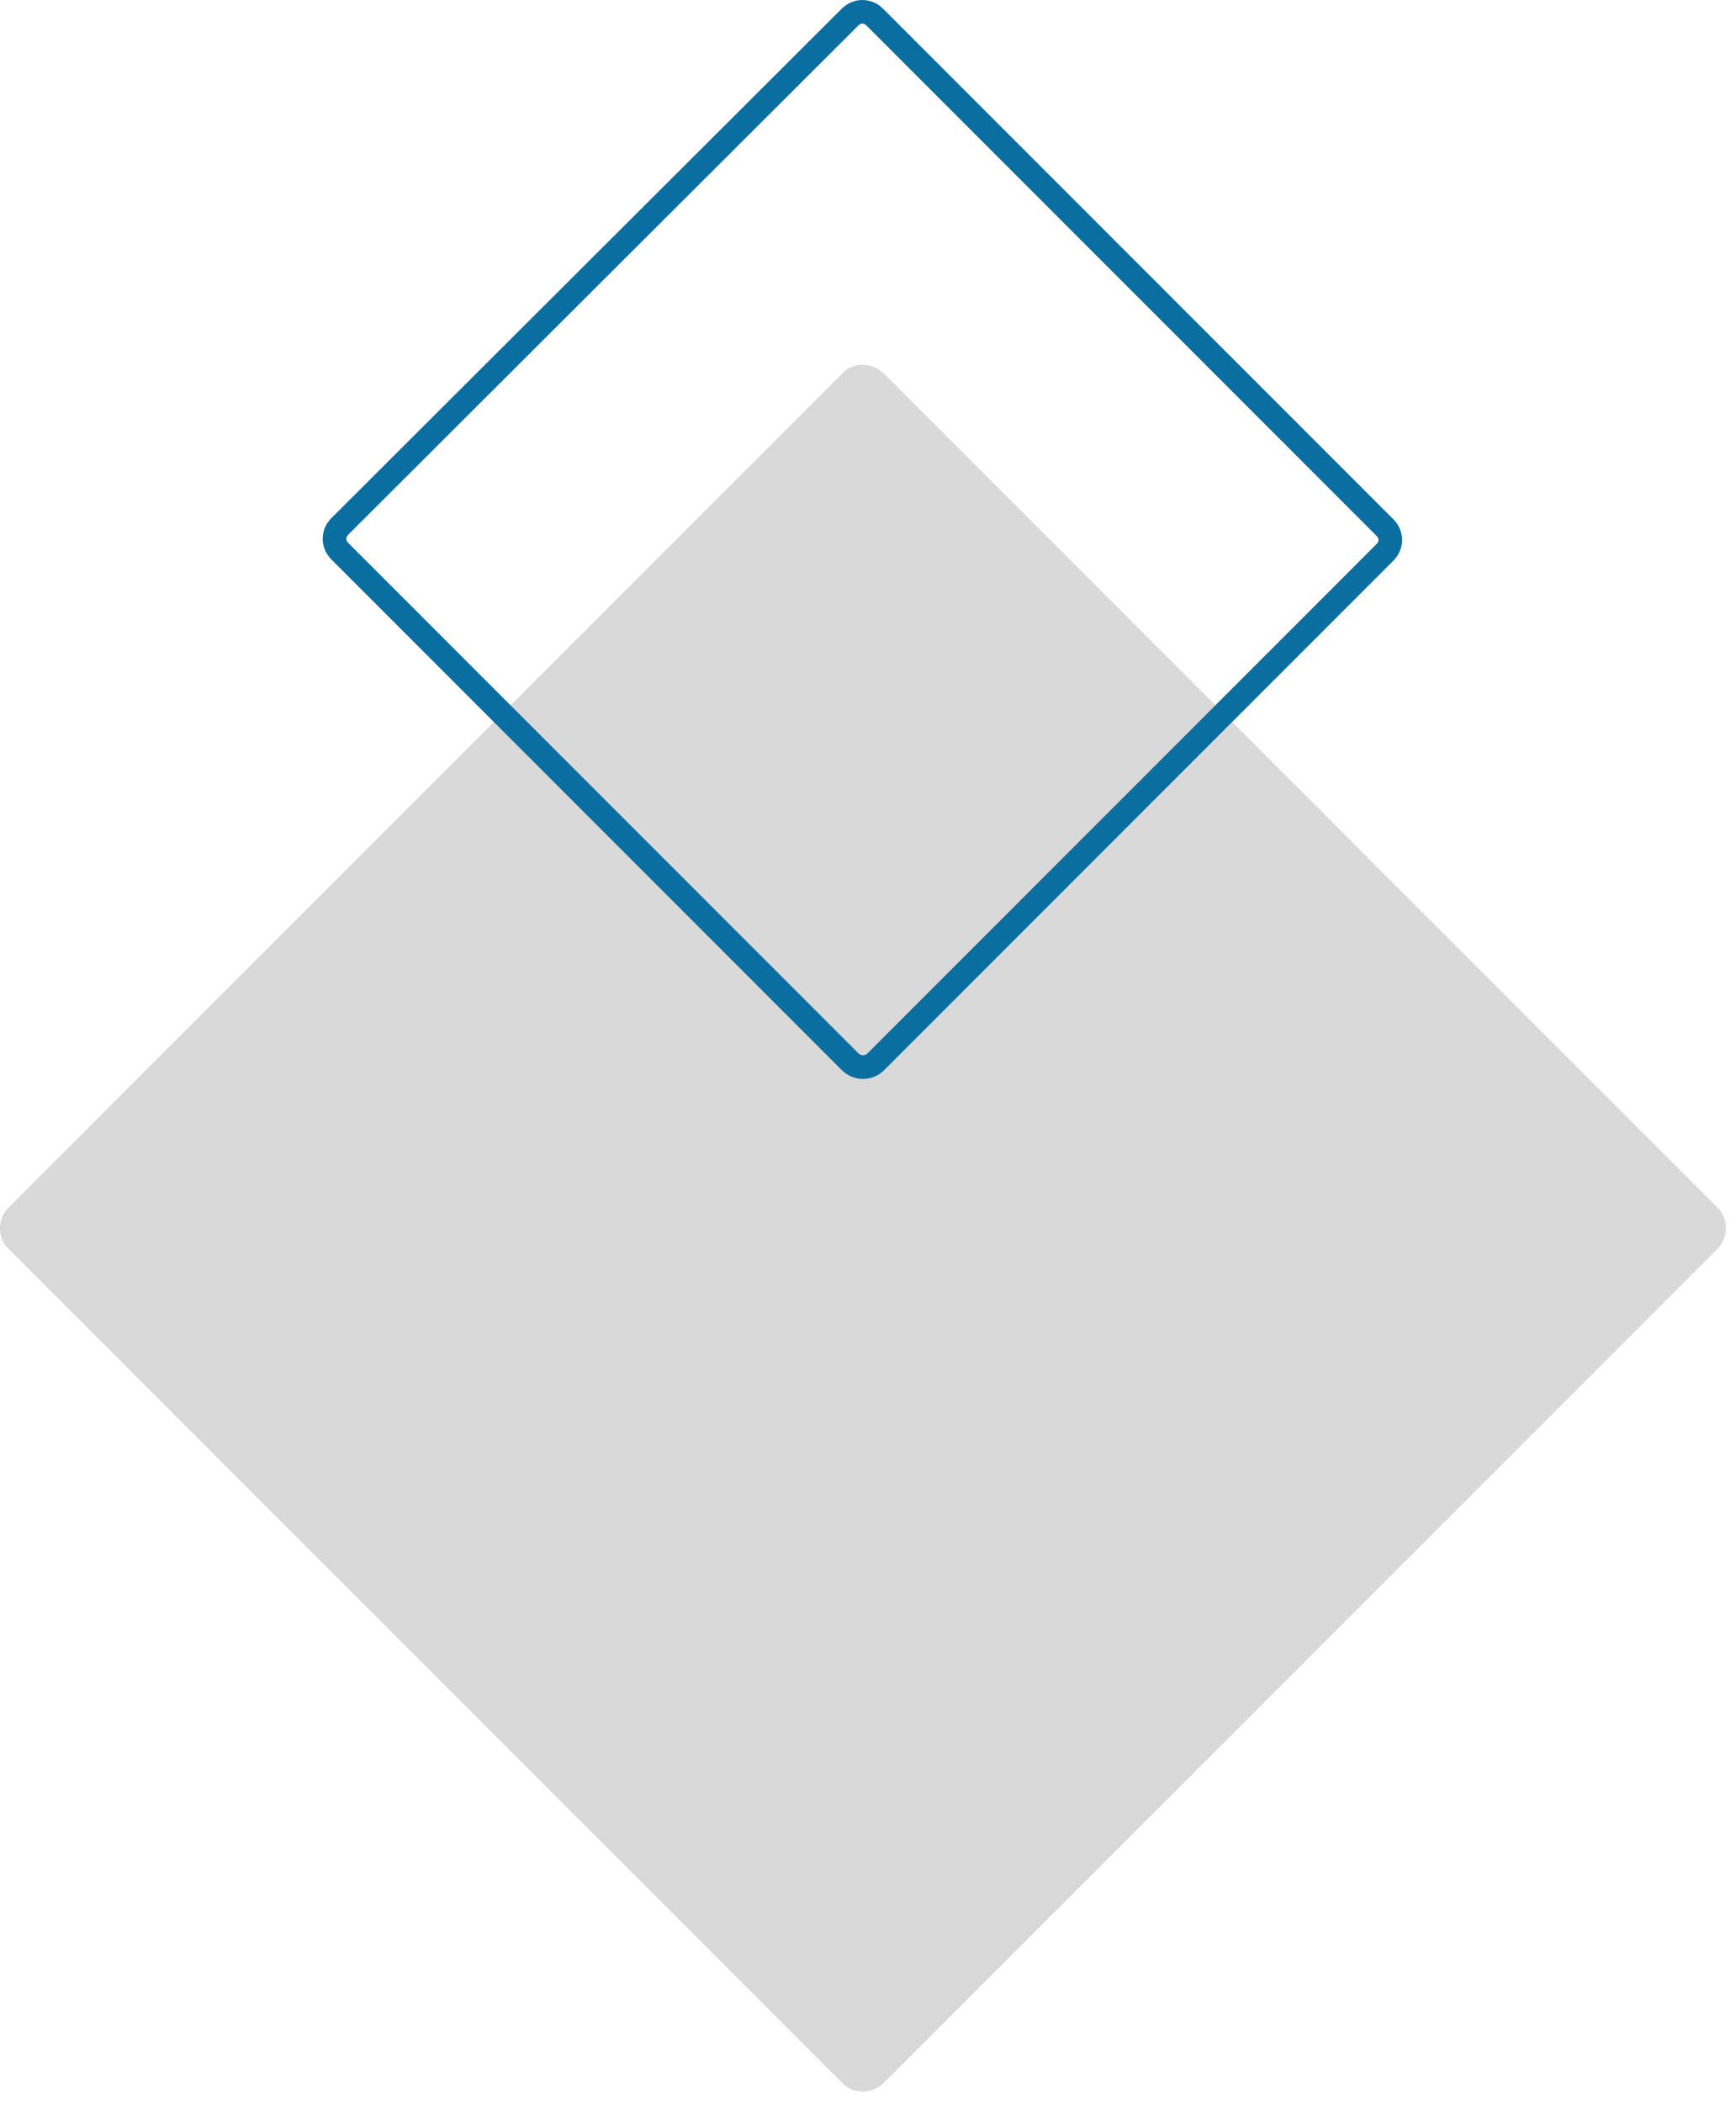 <svg xmlns="http://www.w3.org/2000/svg" width="147" height="178" viewBox="0 0 147 178" fill="none"><path d="M71.375 176.35L0.675 105.65C-0.225 104.75 -0.225 103.25 0.675 102.25L71.375 31.55C72.275 30.65 73.775 30.65 74.775 31.55L145.475 102.25C146.375 103.15 146.375 104.65 145.475 105.65L74.775 176.35C73.775 177.25 72.275 177.25 71.375 176.35Z" fill="#D9D9D9"></path><path d="M71.975 89.85L28.775 46.65C28.175 46.05 28.175 45.15 28.775 44.55L71.975 1.45C72.575 0.85 73.475 0.85 74.075 1.45L117.275 44.65C117.875 45.25 117.875 46.15 117.275 46.75L74.075 89.95C73.475 90.45 72.575 90.45 71.975 89.85Z" stroke="#0A6EA1" stroke-width="2" stroke-miterlimit="10"></path></svg>